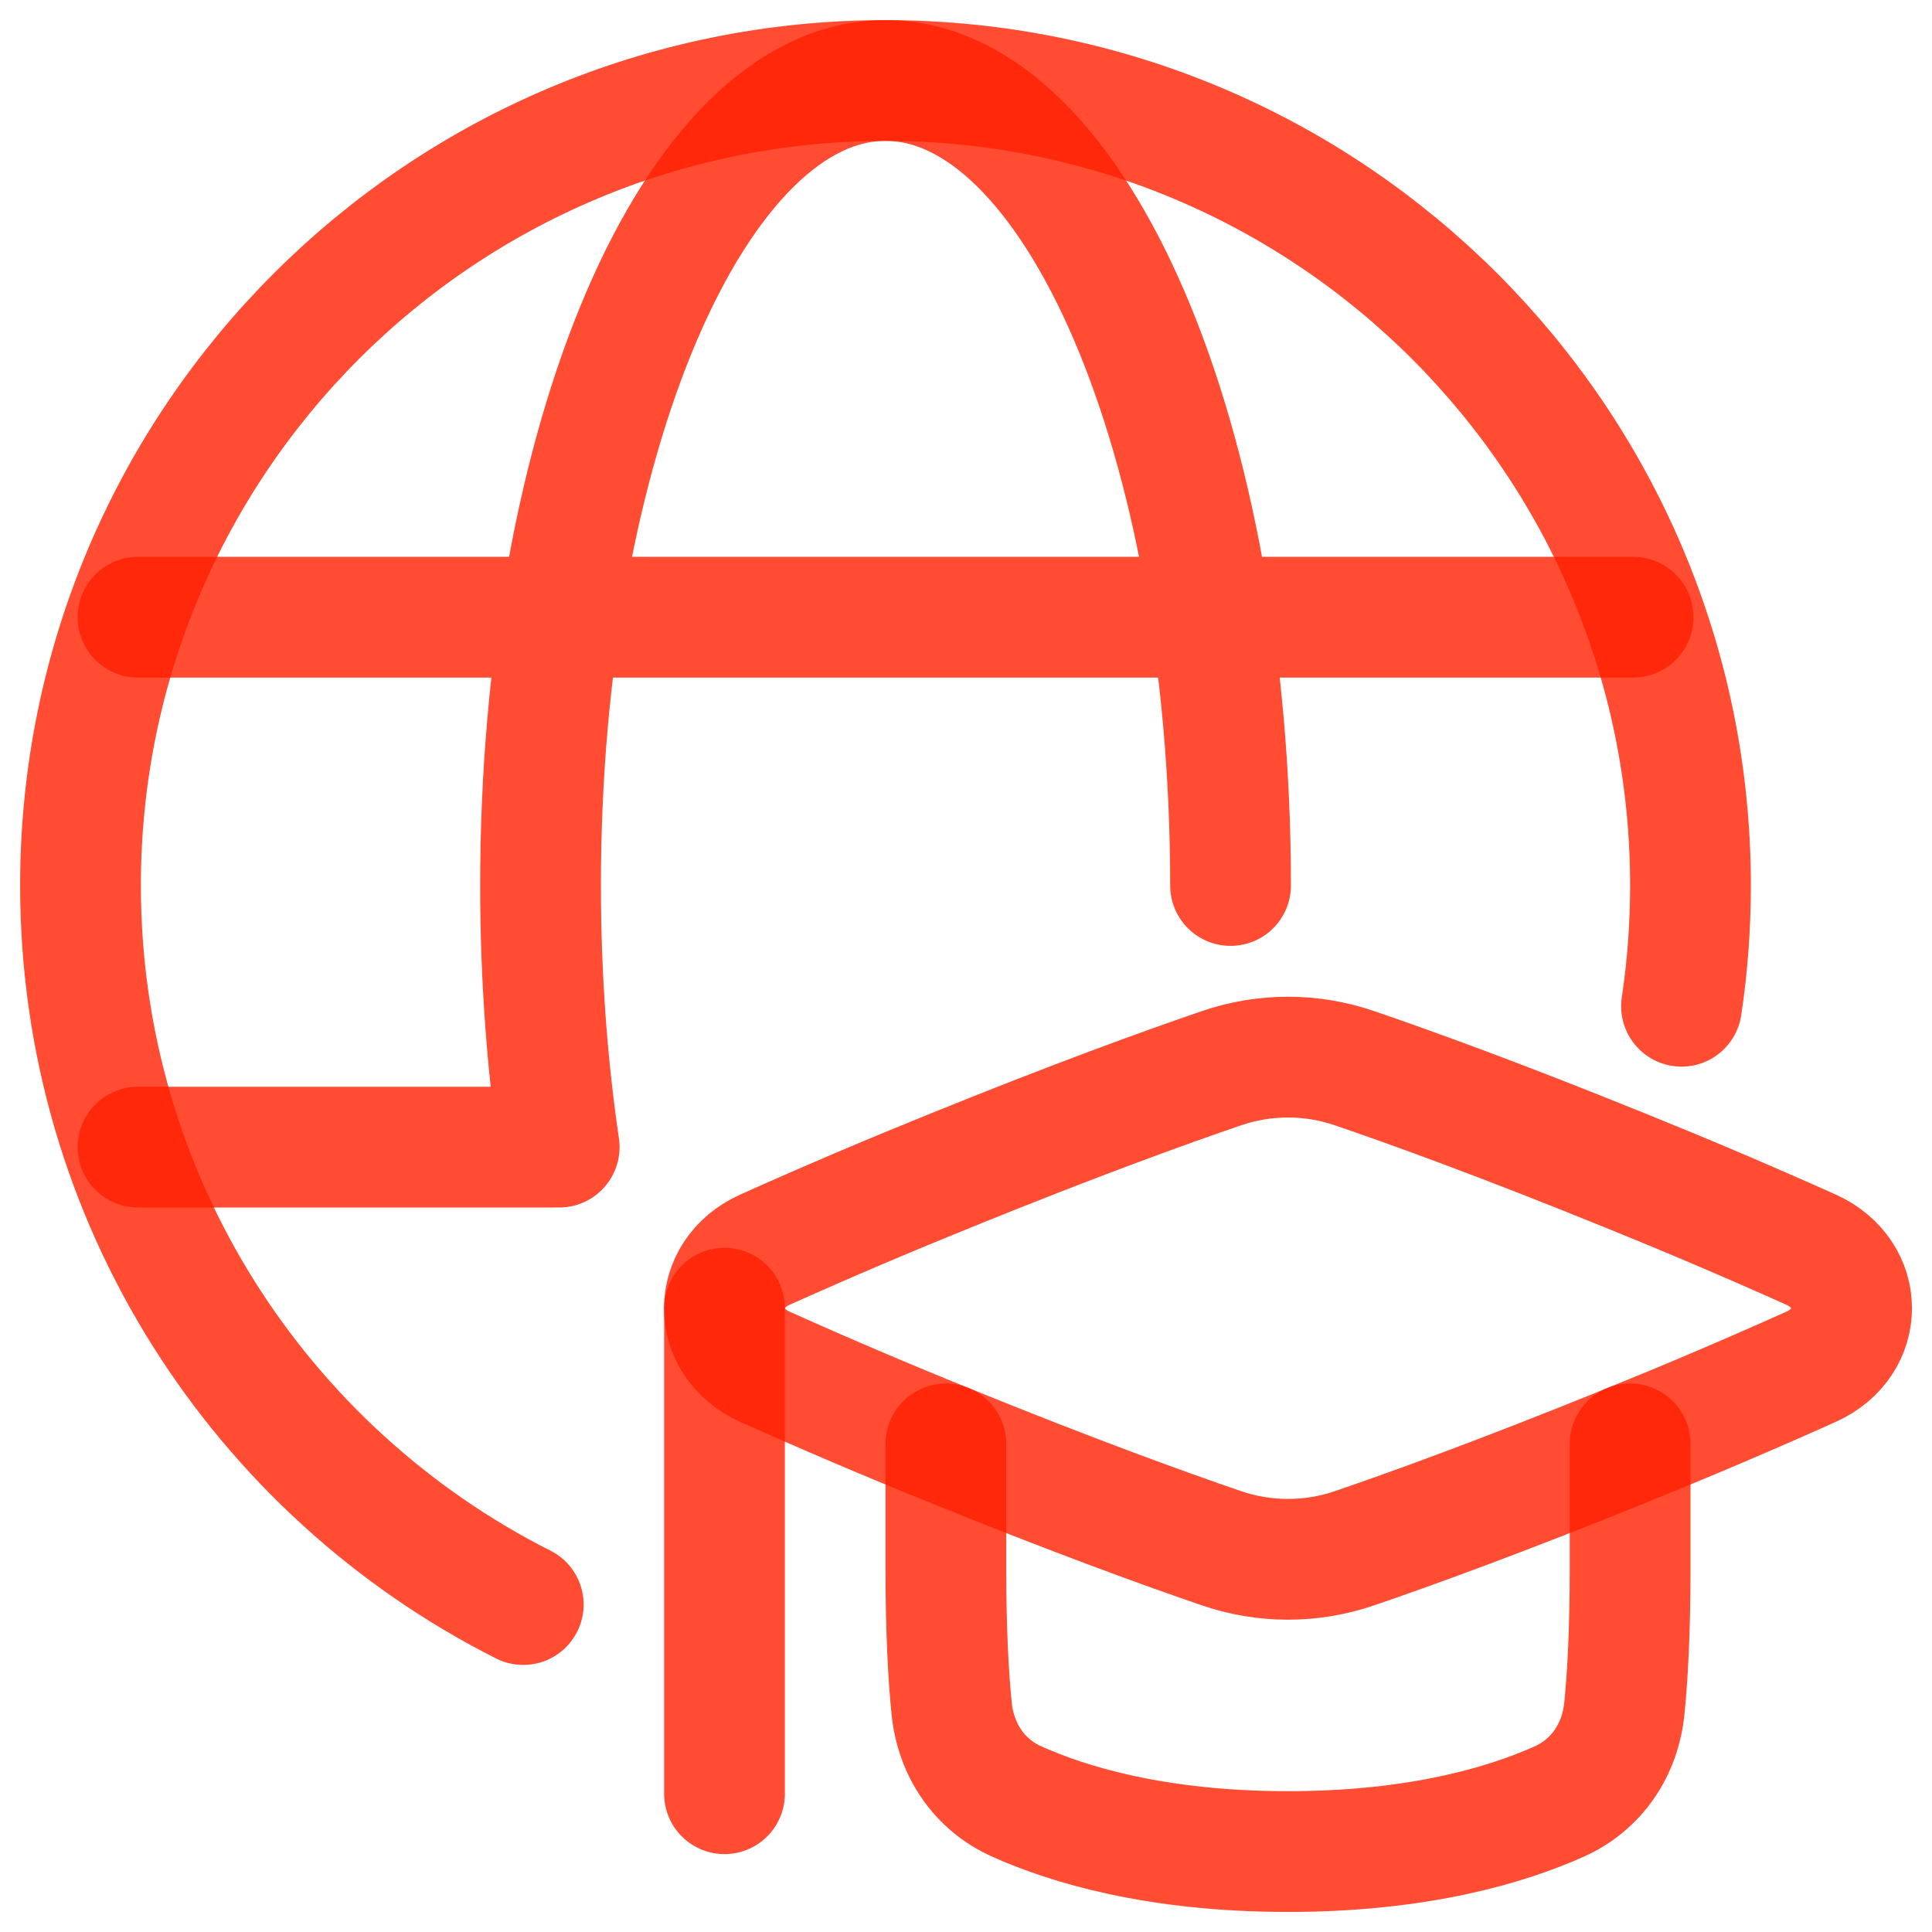 <svg width="60" height="60" viewBox="0 0 60 60" fill="none" xmlns="http://www.w3.org/2000/svg">
<g clip-path="url(#clip0_524_10059)">
<path d="M4.287 35.625H17.187M4.287 19.168H50.716M22.5 40.627V55.706M38.216 27.5C38.216 13.693 33.418 2.5 27.501 2.5C21.583 2.5 16.787 13.693 16.787 27.5C16.787 30.344 16.991 33.078 17.366 35.625" stroke="#FF2001" stroke-opacity="0.8" stroke-width="3.75" stroke-linecap="round" stroke-linejoin="round"/>
<path d="M52.221 31.25C52.406 30.025 52.499 28.775 52.5 27.5C52.5 13.693 41.307 2.5 27.5 2.5C13.693 2.5 2.5 13.693 2.5 27.5C2.5 37.261 8.094 45.715 16.25 49.831" stroke="#FF2001" stroke-opacity="0.8" stroke-width="3.75" stroke-linecap="round" stroke-linejoin="round"/>
<path d="M23.757 42.447C22.077 41.69 22.077 39.566 23.757 38.809C25.656 37.957 27.57 37.142 29.5 36.362C33.393 34.781 36.203 33.765 37.932 33.175C39.273 32.715 40.728 32.715 42.068 33.175C43.796 33.765 46.606 34.781 50.5 36.362C52.429 37.142 54.344 37.958 56.243 38.809C57.923 39.566 57.923 41.69 56.243 42.447C54.344 43.299 52.429 44.114 50.5 44.894C46.607 46.475 43.796 47.491 42.068 48.081C40.727 48.541 39.272 48.541 37.931 48.081C36.205 47.491 33.393 46.475 29.5 44.894C27.57 44.114 25.655 43.299 23.756 42.447" stroke="#FF2001" stroke-opacity="0.8" stroke-width="3.75" stroke-linecap="round" stroke-linejoin="round"/>
<path d="M29.375 44.842V48.7C29.375 50.685 29.456 52.088 29.554 53.056C29.681 54.333 30.404 55.422 31.575 55.947C33.16 56.659 35.903 57.502 40 57.502C44.097 57.502 46.84 56.658 48.425 55.947C49.595 55.422 50.319 54.333 50.446 53.056C50.544 52.088 50.625 50.685 50.625 48.7V44.842" stroke="#FF2001" stroke-opacity="0.8" stroke-width="3.75" stroke-linecap="round" stroke-linejoin="round"/>
</g>
<defs>
<clipPath id="clip0_524_10059">
<rect width="60" height="60" fill="white"/>
</clipPath>
</defs>
</svg>
